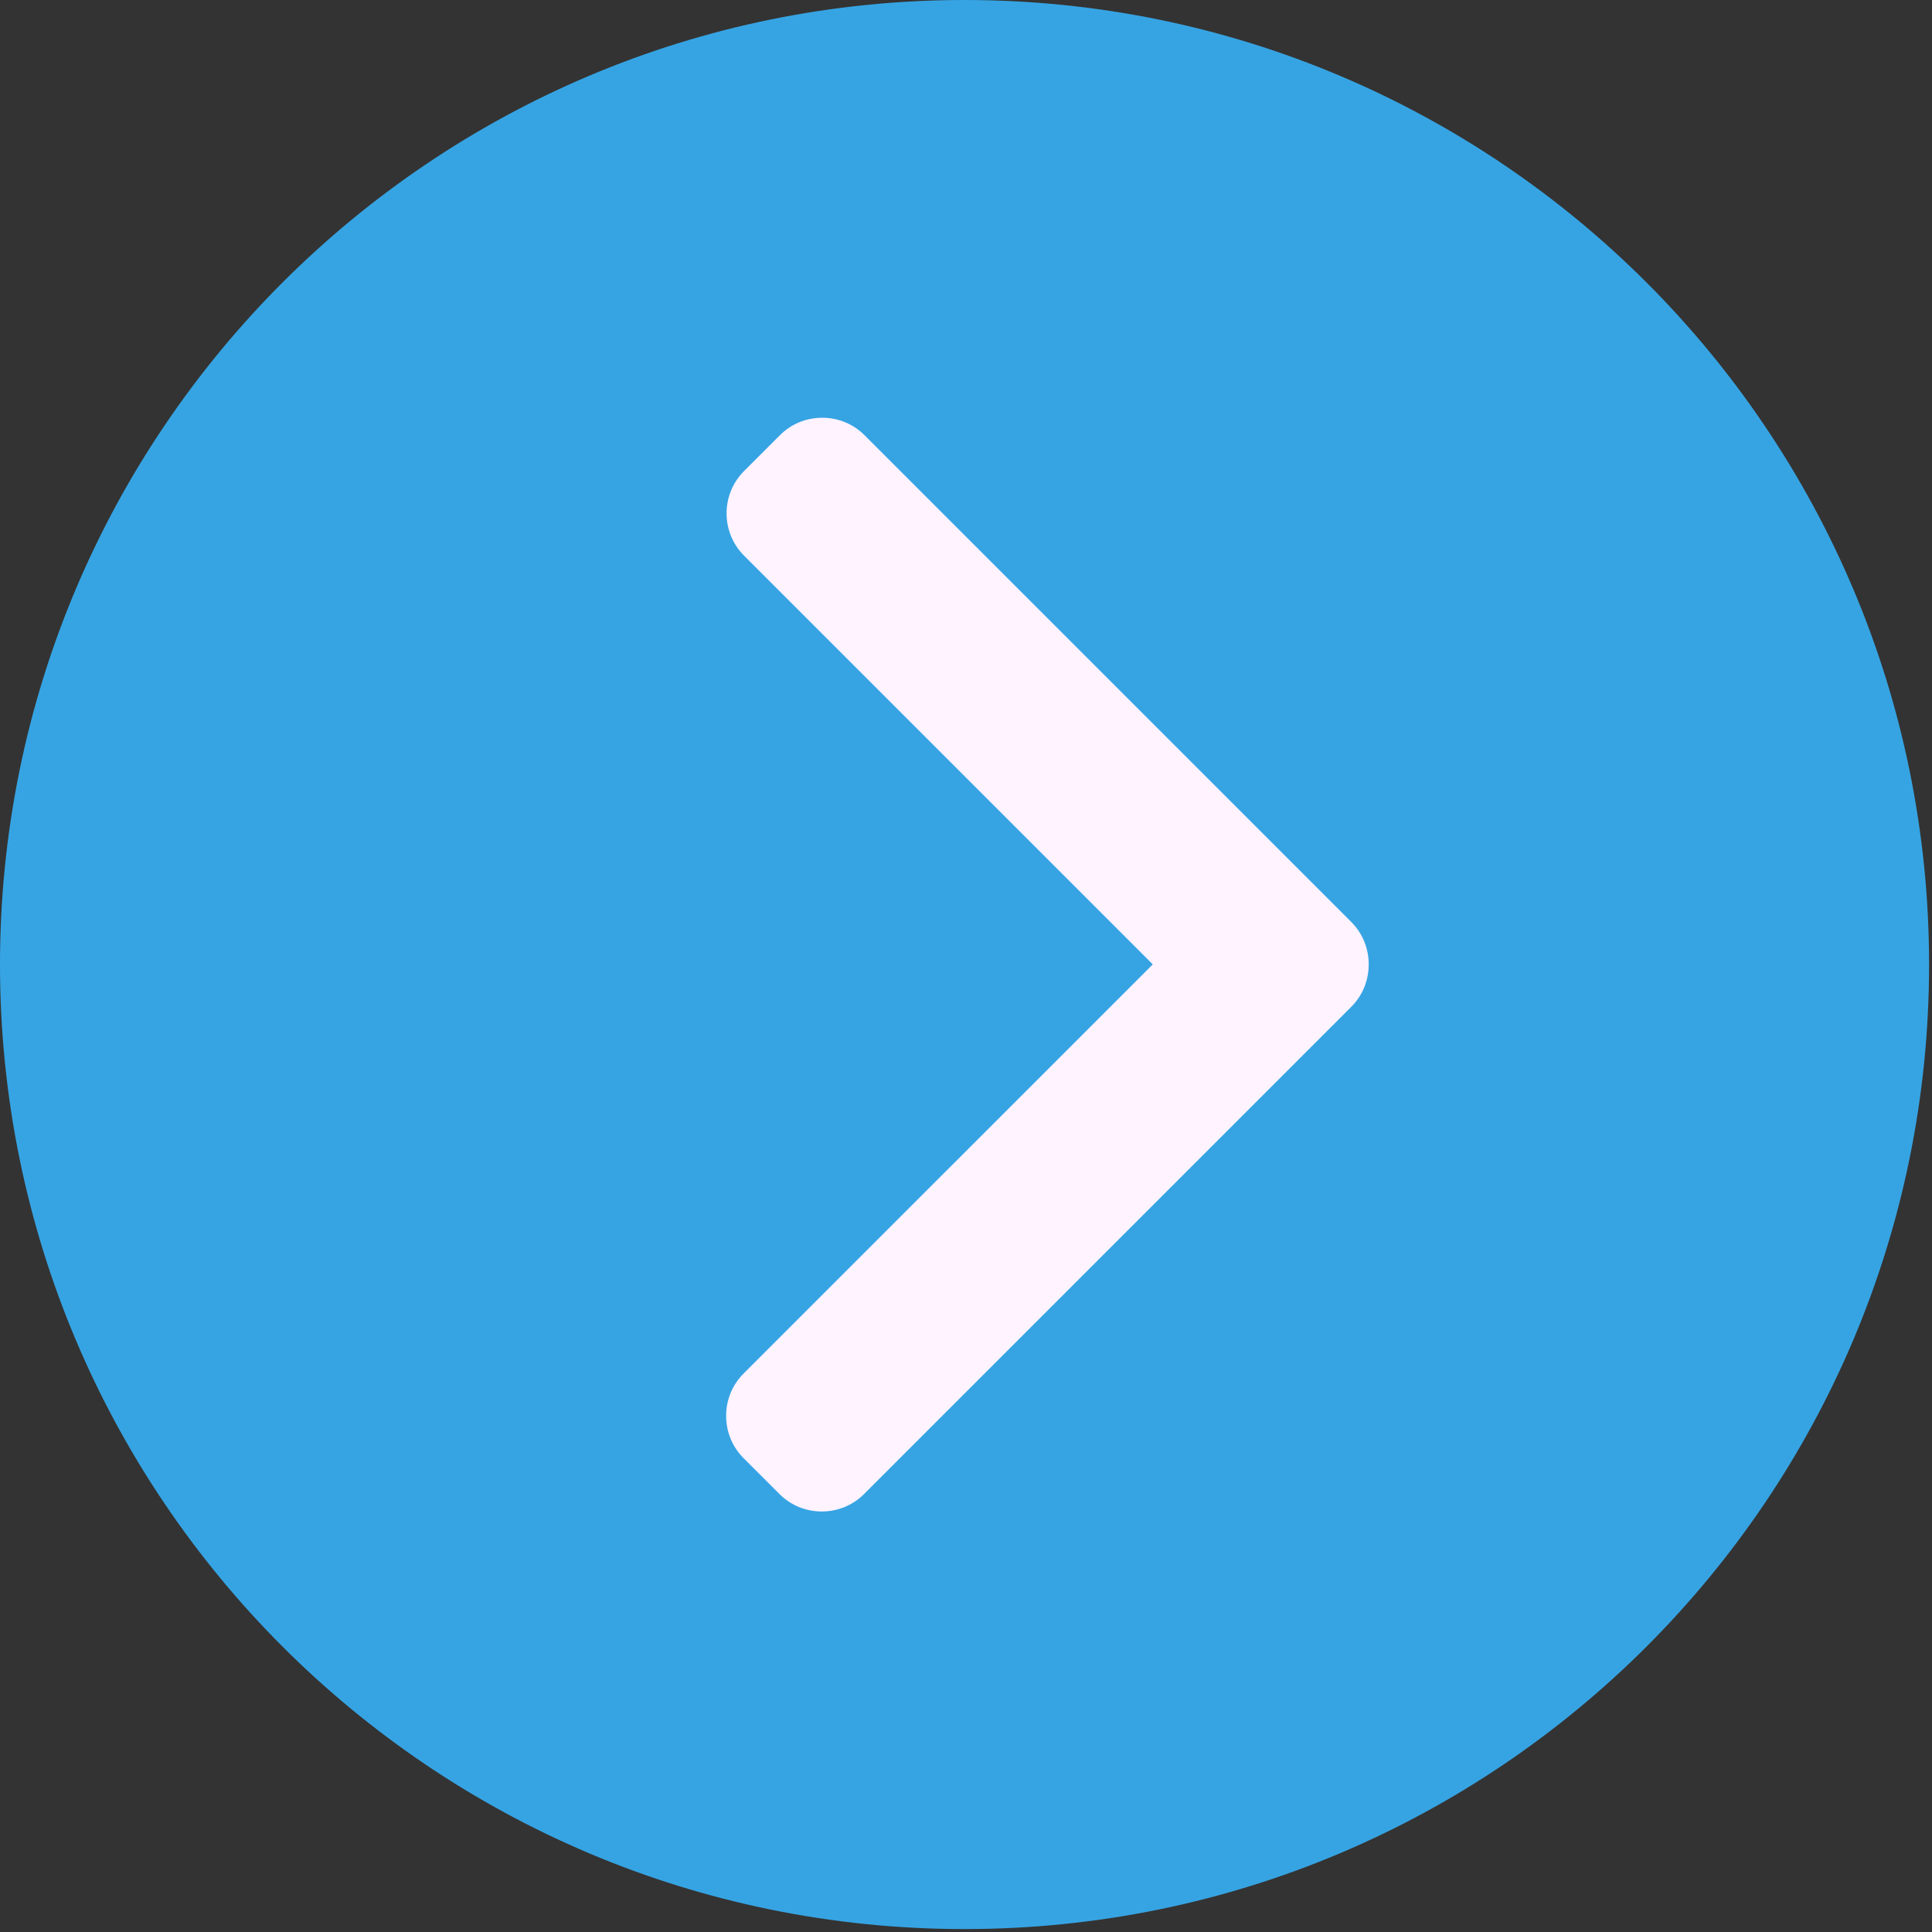 <?xml version="1.0" encoding="UTF-8"?> <svg xmlns="http://www.w3.org/2000/svg" width="53" height="53" viewBox="0 0 53 53" fill="none"><rect x="0" y="0" width="53" height="53" fill="#333333" stroke="none"/> <path d="M26.46 52.92C41.073 52.92 52.92 41.073 52.92 26.46C52.92 11.847 41.073 0 26.46 0C11.847 0 0 11.847 0 26.46C0 41.073 11.847 52.92 26.46 52.92Z" fill="#36A4E3"></path> <path d="M37.068 25.291L23.716 11.939C23.407 11.63 22.995 11.46 22.556 11.46C22.116 11.46 21.704 11.63 21.395 11.939L20.412 12.922C19.772 13.563 19.772 14.604 20.412 15.244L31.624 26.456L20.399 37.68C20.09 37.989 19.92 38.401 19.92 38.841C19.92 39.281 20.09 39.693 20.399 40.002L21.383 40.985C21.692 41.294 22.104 41.464 22.543 41.464C22.983 41.464 23.395 41.294 23.704 40.985L37.068 27.621C37.378 27.311 37.548 26.897 37.547 26.456C37.548 26.015 37.378 25.601 37.068 25.291Z" fill="#FFF3FF"></path> </svg> 
